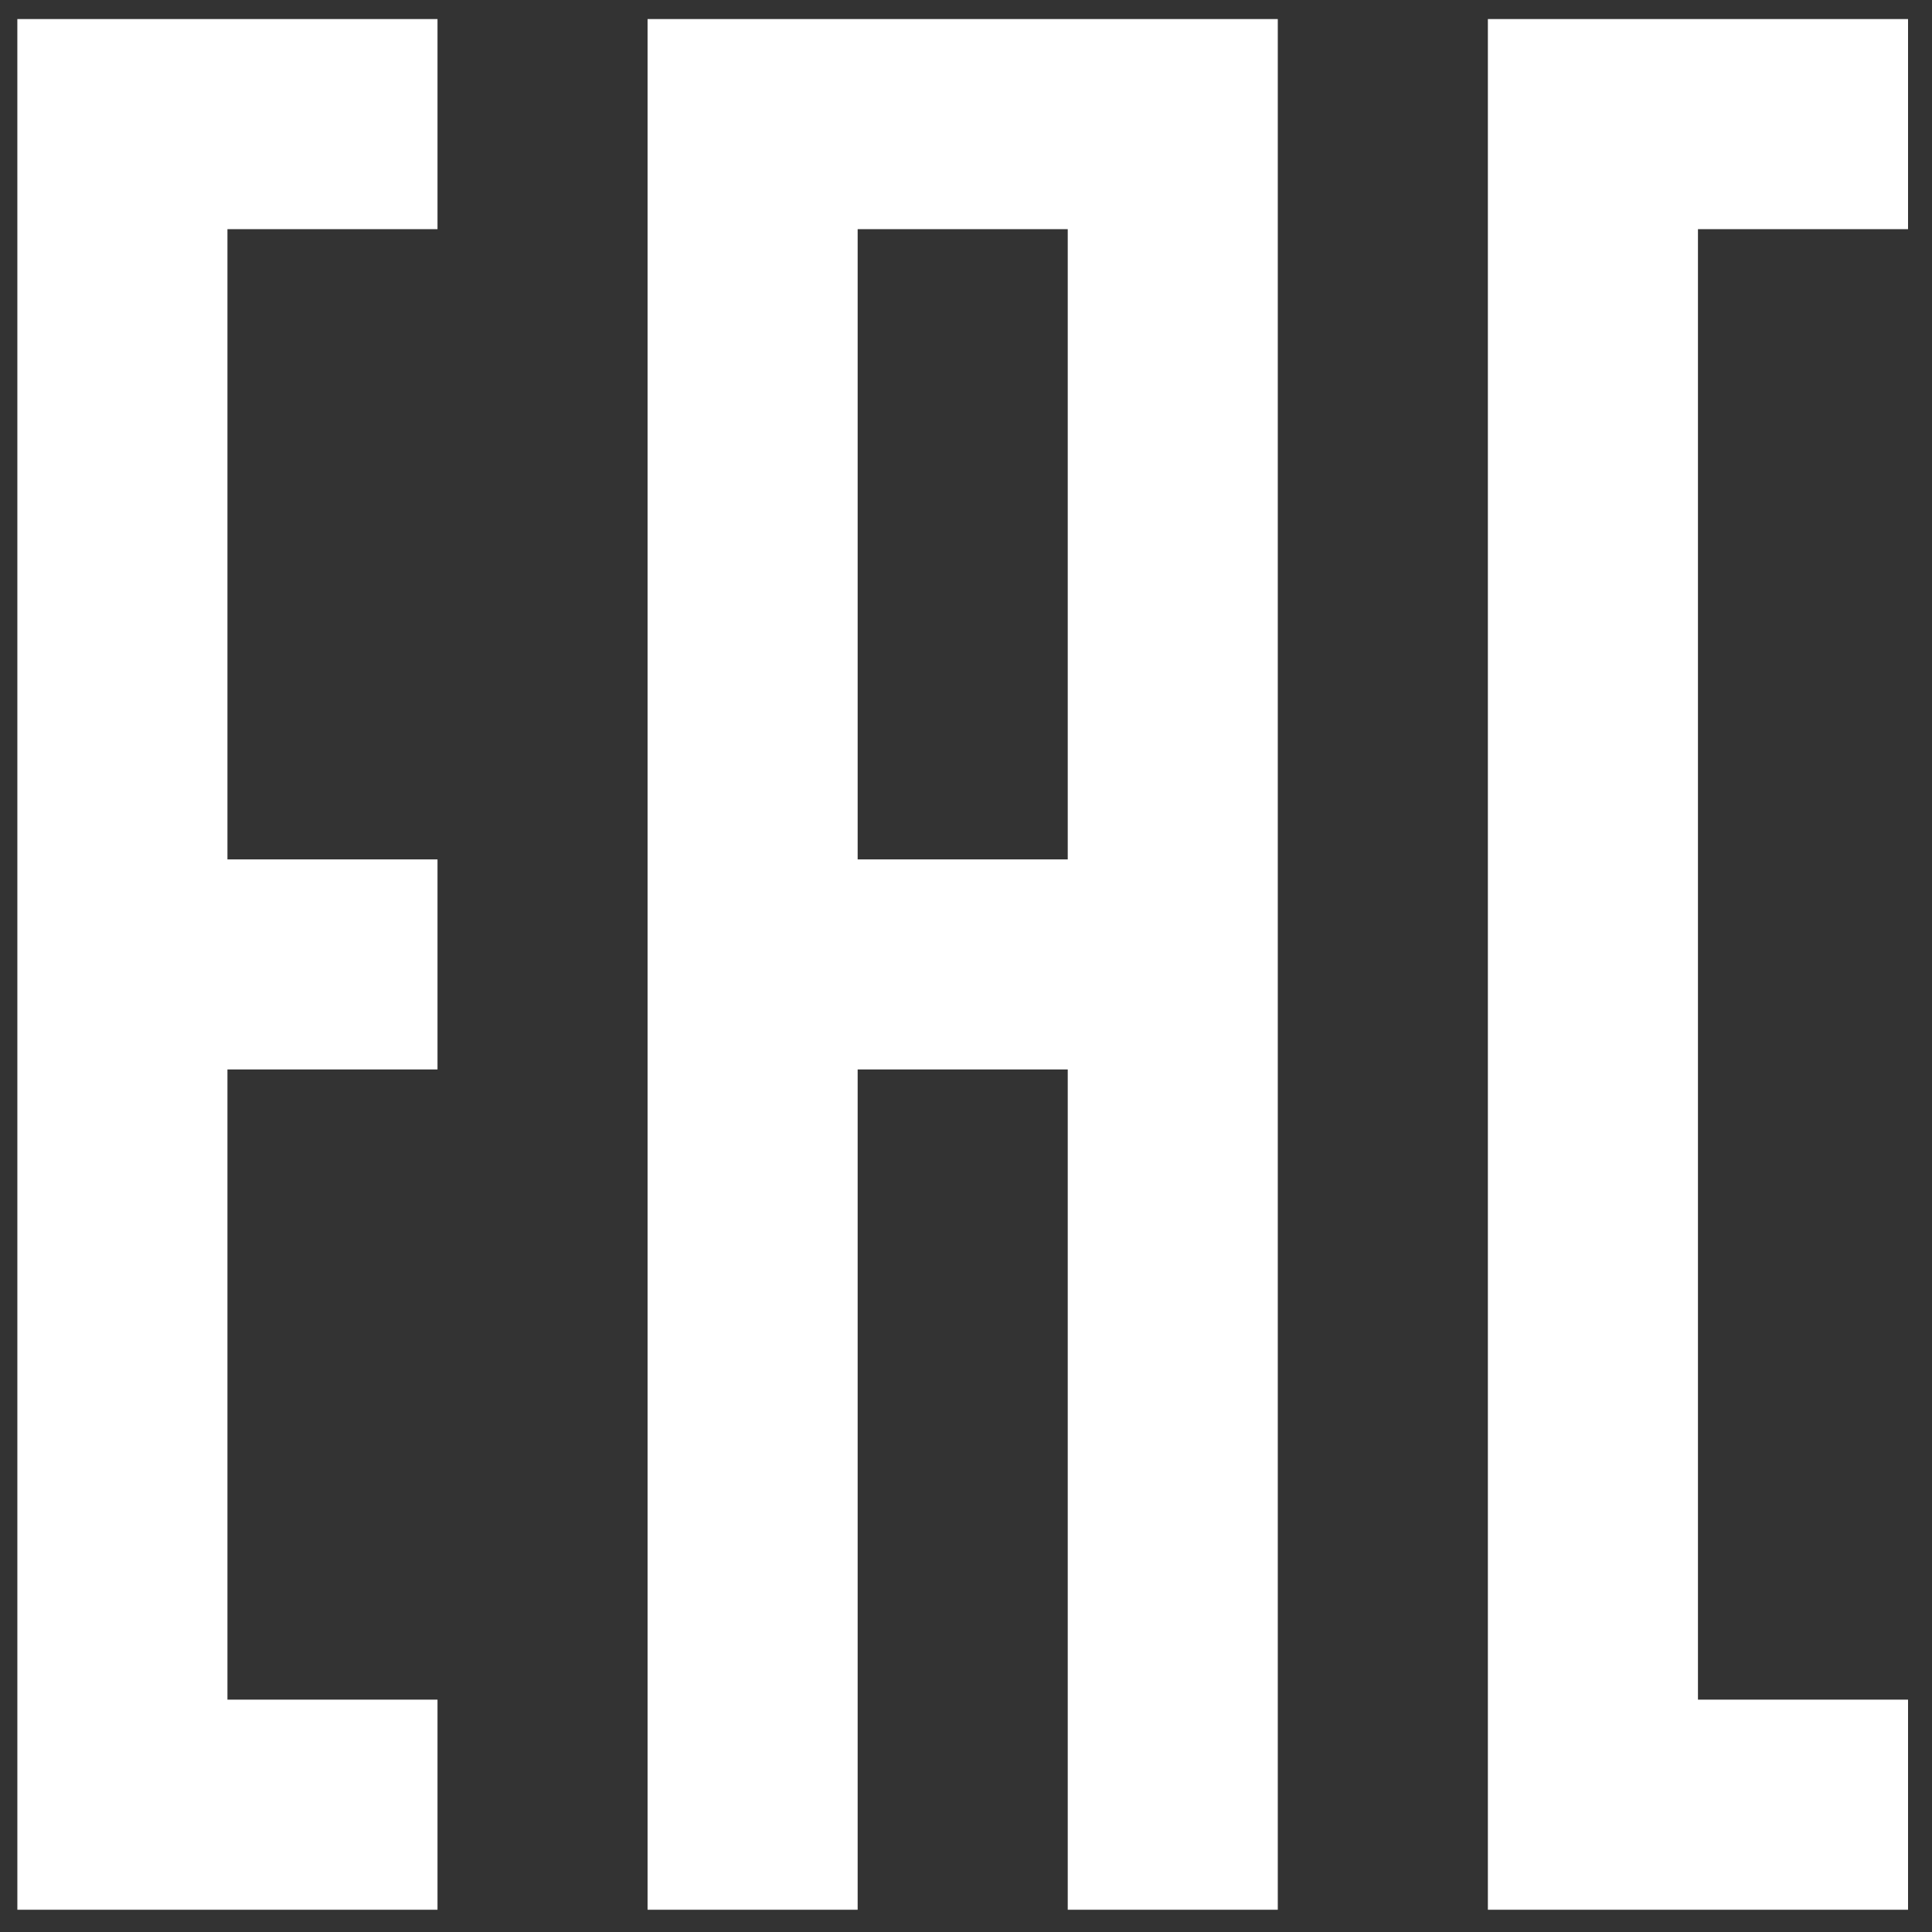 <?xml version="1.0" encoding="UTF-8"?> <svg xmlns="http://www.w3.org/2000/svg" width="174" height="174" viewBox="0 0 174 174" fill="none"><rect x="0" y="0" width="174" height="174" fill="#333333" stroke="none"/> <path fill-rule="evenodd" clip-rule="evenodd" d="M77.242 20.64V39.557V58.482V77.399H96.163V58.482V39.557V20.64H77.242ZM58.321 1.719H77.242H96.163H115.08V20.64V39.557V58.482V77.399V96.316V115.237V134.158V153.075V171.996H96.163V153.075V134.158V115.237V96.316H77.242V115.237V134.158V153.075V171.996H58.321V153.075V134.158V115.237V96.316V77.399V58.482V39.557V20.64V1.719ZM1.562 1.719H20.484H39.402V20.64H20.484V39.557V58.482V77.399H39.402V96.316H20.484V115.237V134.158V153.075H39.402V171.996H20.484H1.563L1.563 153.075V134.158V115.237V96.316V77.399V58.482V39.557V20.64L1.562 1.719ZM134.001 1.719H152.922H171.842V20.64H152.922V39.557V58.482V77.399V96.316V115.237V134.158V153.075H171.842V171.996H152.922H134.001V153.075V134.158V115.237V96.316V77.399V58.482V39.557V20.64V1.719Z" fill="white"></path> </svg> 
